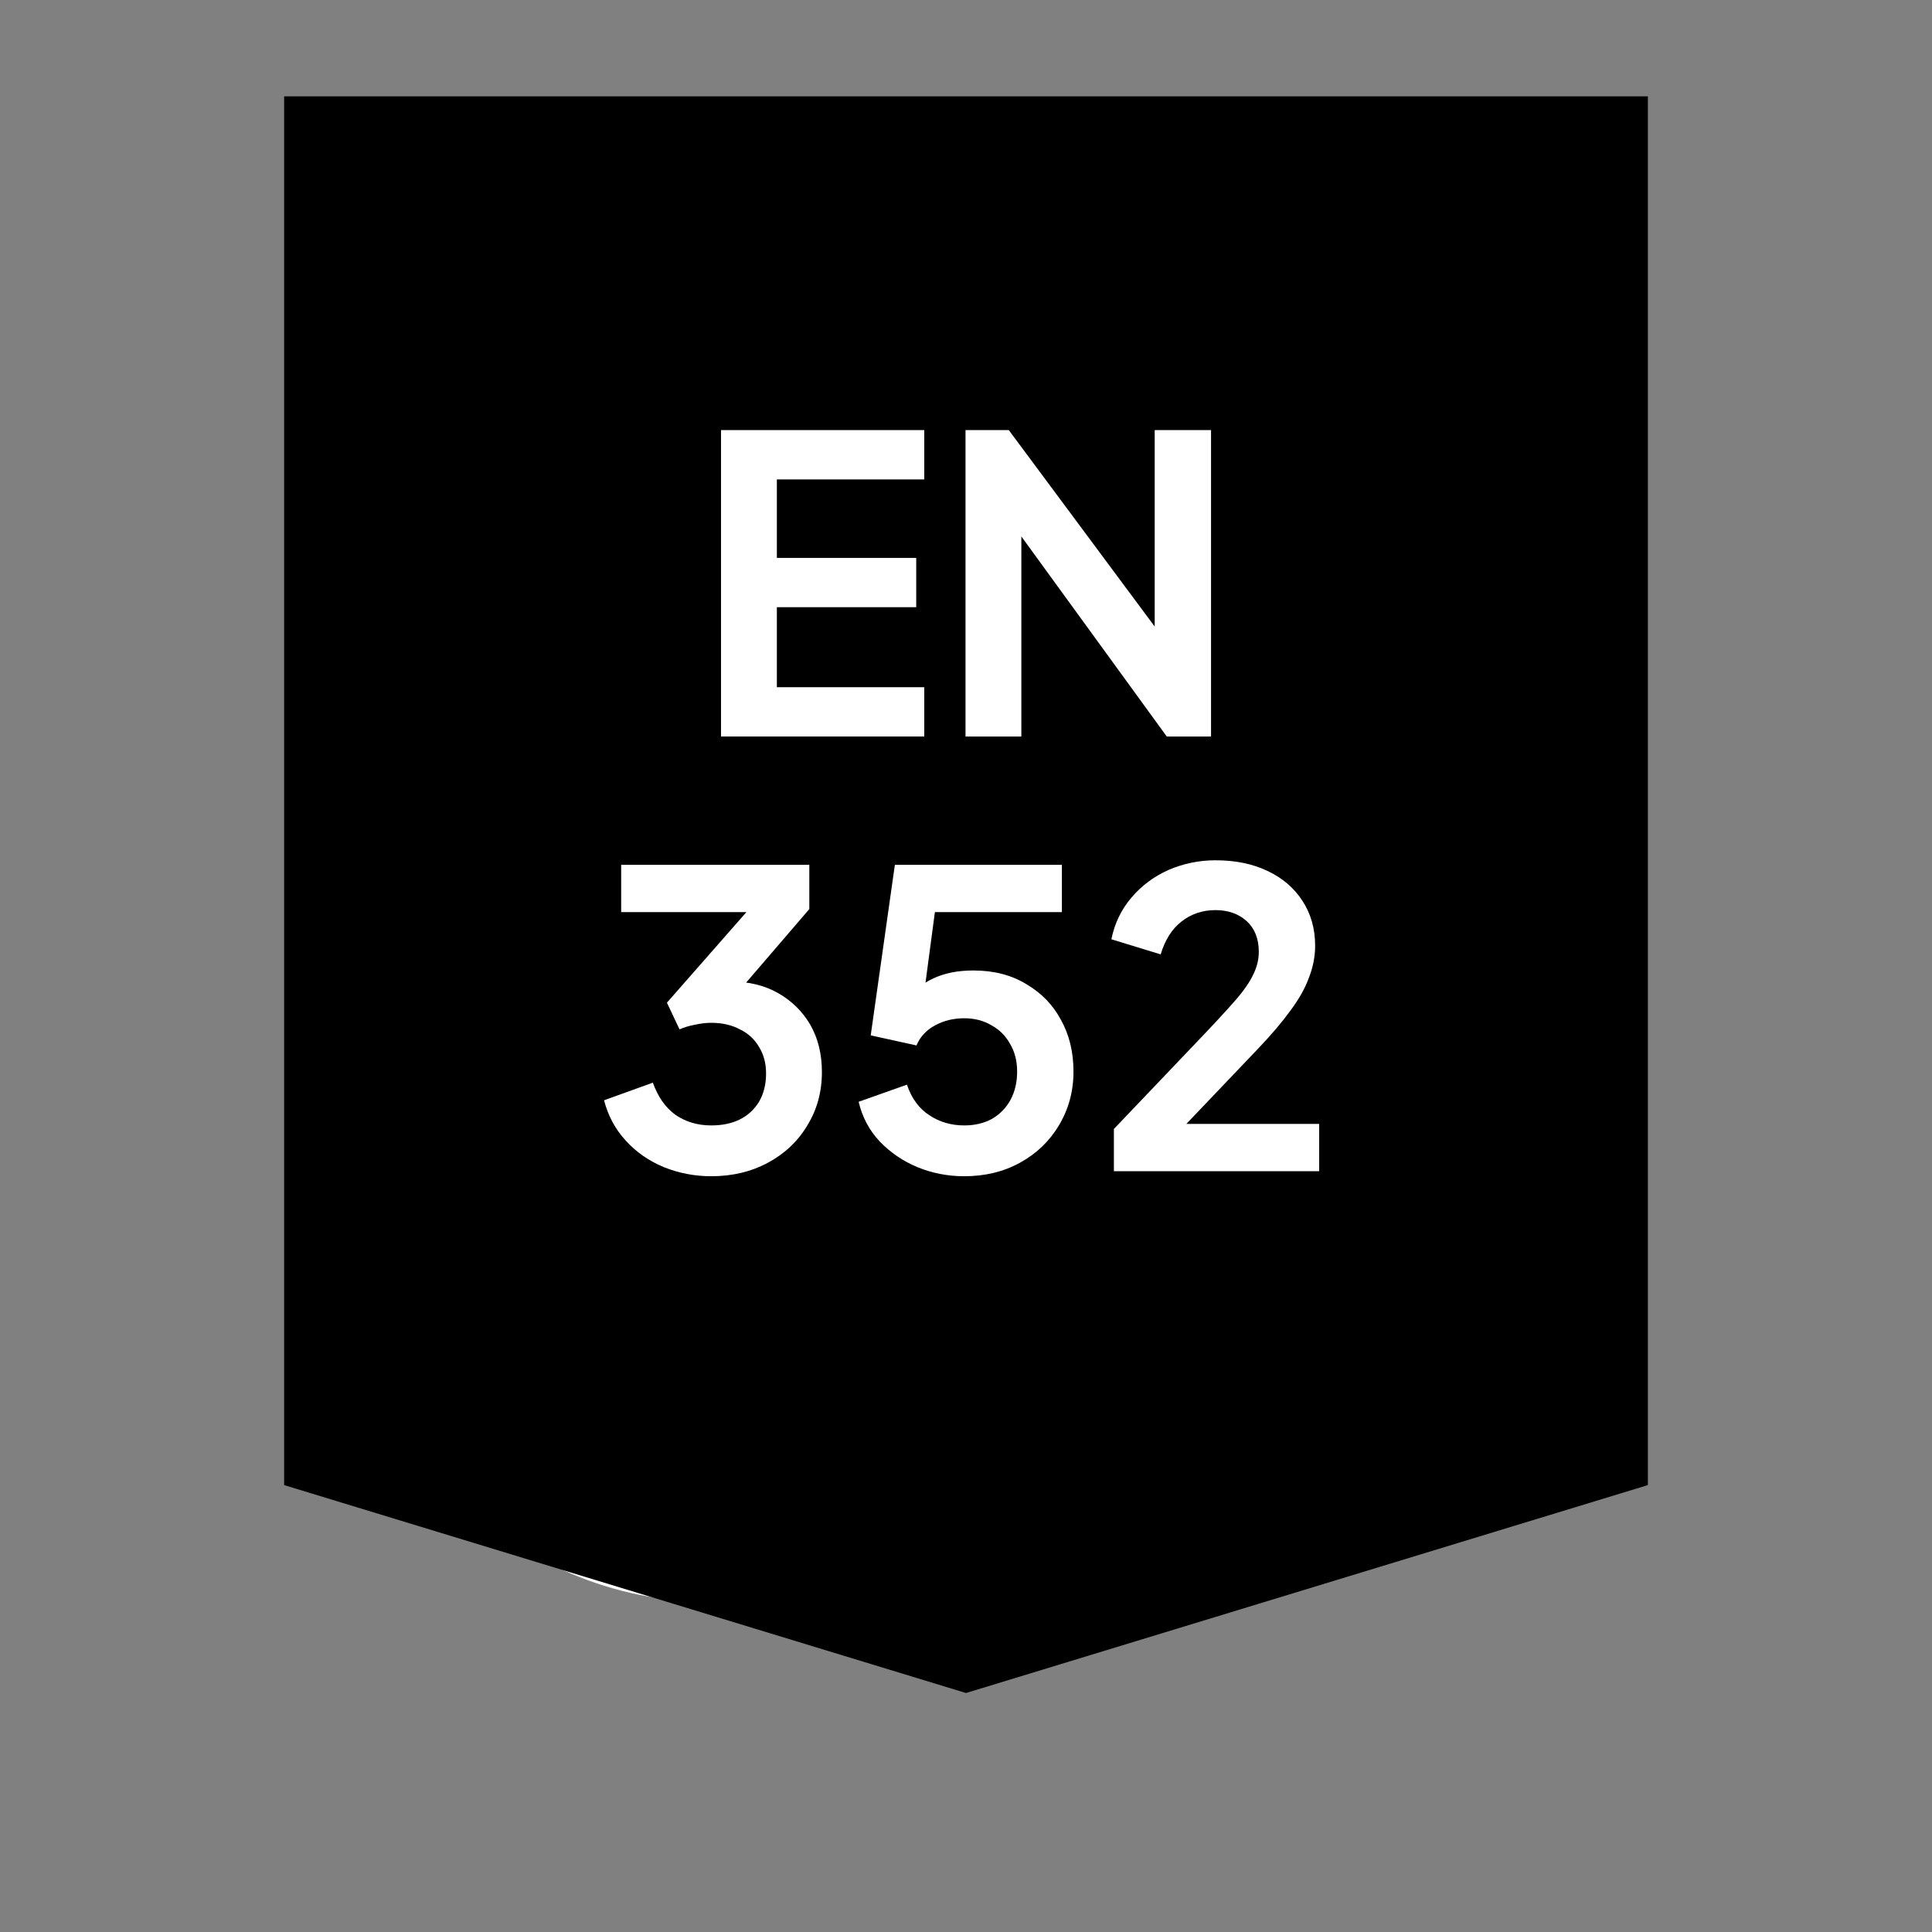 <svg xmlns="http://www.w3.org/2000/svg" xmlns:xlink="http://www.w3.org/1999/xlink" width="80" zoomAndPan="magnify" viewBox="0 0 60 60" height="80" preserveAspectRatio="xMidYMid meet" version="1.0"><rect x="0" y="0" width="60" height="60" fill="#808080" stroke="none"/><defs><g/><clipPath id="134164eb0b"><path d="M 10.902 19 L 34 19 L 34 49.984 L 10.902 49.984 Z M 10.902 19 " clip-rule="nonzero"/></clipPath><clipPath id="989bd2c404"><path d="M 29 10.234 L 40 10.234 L 40 25 L 29 25 Z M 29 10.234 " clip-rule="nonzero"/></clipPath><clipPath id="ea9861bbb6"><path d="M 35 23 L 49.152 23 L 49.152 41 L 35 41 Z M 35 23 " clip-rule="nonzero"/></clipPath><clipPath id="6da27cd572"><path d="M 8.824 2.992 L 51.176 2.992 L 51.176 52.617 L 8.824 52.617 Z M 8.824 2.992 " clip-rule="nonzero"/></clipPath><clipPath id="028ffcd588"><path d="M 51.176 2.992 L 51.176 46.121 L 30 52.578 L 8.824 46.121 L 8.824 2.992 Z M 51.176 2.992 " clip-rule="nonzero"/></clipPath></defs><g clip-path="url(#134164eb0b)"><path fill="#ffffff" d="M 22.094 47.621 C 17.109 47.621 13.051 43.562 13.051 38.578 C 13.051 32.02 19.812 24.441 22.09 22.074 C 24.367 24.453 31.137 32.086 31.137 38.578 C 31.137 43.562 27.082 47.621 22.094 47.621 Z M 22.836 19.785 C 22.422 19.387 21.773 19.387 21.359 19.781 C 20.934 20.184 10.914 29.809 10.914 38.578 C 10.914 44.742 15.93 49.754 22.094 49.754 C 28.258 49.754 33.273 44.742 33.273 38.578 C 33.273 29.91 23.262 20.195 22.836 19.785 " fill-opacity="1" fill-rule="nonzero"/></g><g clip-path="url(#989bd2c404)"><path fill="#ffffff" d="M 34.273 21.867 C 32.578 21.867 31.195 20.484 31.195 18.785 C 31.195 16.797 33.02 14.332 34.273 12.941 C 35.523 14.34 37.352 16.812 37.352 18.785 C 37.352 20.484 35.973 21.867 34.273 21.867 Z M 39.488 18.785 C 39.488 14.969 35.195 10.805 35.016 10.629 C 34.602 10.234 33.953 10.23 33.539 10.625 C 33.355 10.797 29.059 14.922 29.059 18.785 C 29.059 21.664 31.398 24.004 34.273 24.004 C 37.148 24.004 39.488 21.664 39.488 18.785 " fill-opacity="1" fill-rule="nonzero"/></g><g clip-path="url(#ea9861bbb6)"><path fill="#ffffff" d="M 42.496 38.805 C 40.039 38.805 38.043 36.809 38.043 34.352 C 38.043 31.227 41.062 27.594 42.496 26.051 C 44.191 27.891 46.945 31.48 46.945 34.352 C 46.945 36.809 44.949 38.805 42.496 38.805 Z M 43.234 23.746 C 42.824 23.352 42.172 23.352 41.758 23.742 C 41.52 23.973 35.906 29.359 35.906 34.352 C 35.906 37.984 38.863 40.941 42.496 40.941 C 46.125 40.941 49.078 37.984 49.078 34.352 C 49.078 29.418 43.473 23.977 43.234 23.746 " fill-opacity="1" fill-rule="nonzero"/></g><path fill="#ffffff" d="M 17.098 39.945 C 16.344 37.363 18.234 34.43 18.258 34.391 C 18.582 33.898 18.449 33.238 17.957 32.91 C 17.465 32.586 16.801 32.723 16.477 33.215 C 16.375 33.367 14.012 37 15.051 40.547 C 15.594 42.398 17.777 45.906 22.141 45.906 C 22.73 45.906 23.207 45.426 23.207 44.836 C 23.207 44.246 22.73 43.77 22.141 43.77 C 19.043 43.77 17.488 41.266 17.098 39.945 " fill-opacity="1" fill-rule="nonzero"/><path fill="#ffffff" d="M 19.121 31.98 C 19.941 31.98 20.613 31.32 20.613 30.492 C 20.613 29.668 19.941 29.004 19.121 29.004 C 18.301 29.004 17.633 29.668 17.633 30.492 C 17.633 31.32 18.301 31.98 19.121 31.98 " fill-opacity="1" fill-rule="nonzero"/><g clip-path="url(#6da27cd572)"><g clip-path="url(#028ffcd588)"><path fill="#000000" d="M 8.824 2.992 L 51.176 2.992 L 51.176 52.617 L 8.824 52.617 Z M 8.824 2.992 " fill-opacity="1" fill-rule="nonzero"/></g></g><g fill="#ffffff" fill-opacity="1"><g transform="translate(21.47, 22.873)"><g><path d="M 0.922 0 L 0.922 -9.516 L 7.234 -9.516 L 7.234 -7.984 L 2.656 -7.984 L 2.656 -5.547 L 6.984 -5.547 L 6.984 -4.016 L 2.656 -4.016 L 2.656 -1.531 L 7.234 -1.531 L 7.234 0 Z M 0.922 0 "/></g></g></g><g fill="#ffffff" fill-opacity="1"><g transform="translate(29.063, 22.873)"><g><path d="M 0.922 0 L 0.922 -9.516 L 2.266 -9.516 L 7.5 -2.469 L 6.797 -2.328 L 6.797 -9.516 L 8.547 -9.516 L 8.547 0 L 7.172 0 L 2.016 -7.094 L 2.656 -7.234 L 2.656 0 Z M 0.922 0 "/></g></g></g><g fill="#ffffff" fill-opacity="1"><g transform="translate(18.353, 36.373)"><g><path d="M 3.734 0.156 C 3.223 0.156 2.734 0.062 2.266 -0.125 C 1.797 -0.32 1.398 -0.598 1.078 -0.953 C 0.754 -1.305 0.531 -1.723 0.406 -2.203 L 1.922 -2.75 C 2.078 -2.312 2.312 -1.977 2.625 -1.75 C 2.945 -1.531 3.316 -1.422 3.734 -1.422 C 4.078 -1.422 4.375 -1.484 4.625 -1.609 C 4.875 -1.734 5.07 -1.914 5.219 -2.156 C 5.363 -2.406 5.438 -2.695 5.438 -3.031 C 5.438 -3.352 5.363 -3.629 5.219 -3.859 C 5.082 -4.098 4.883 -4.281 4.625 -4.406 C 4.375 -4.539 4.078 -4.609 3.734 -4.609 C 3.566 -4.609 3.395 -4.586 3.219 -4.547 C 3.051 -4.516 2.895 -4.469 2.75 -4.406 L 2.359 -5.234 L 4.828 -8.047 L 0.938 -8.047 L 0.938 -9.516 L 6.781 -9.516 L 6.781 -8.141 L 4.297 -5.25 L 4.328 -5.891 C 4.898 -5.891 5.395 -5.77 5.812 -5.531 C 6.238 -5.289 6.57 -4.961 6.812 -4.547 C 7.051 -4.129 7.172 -3.641 7.172 -3.078 C 7.172 -2.461 7.02 -1.91 6.719 -1.422 C 6.426 -0.93 6.02 -0.547 5.5 -0.266 C 4.977 0.016 4.391 0.156 3.734 0.156 Z M 3.734 0.156 "/></g></g></g><g fill="#ffffff" fill-opacity="1"><g transform="translate(26.15, 36.373)"><g><path d="M 3.797 0.156 C 3.285 0.156 2.801 0.062 2.344 -0.125 C 1.895 -0.312 1.504 -0.578 1.172 -0.922 C 0.848 -1.266 0.629 -1.676 0.516 -2.156 L 2.016 -2.688 C 2.16 -2.258 2.395 -1.941 2.719 -1.734 C 3.039 -1.523 3.398 -1.422 3.797 -1.422 C 4.117 -1.422 4.406 -1.488 4.656 -1.625 C 4.906 -1.77 5.098 -1.969 5.234 -2.219 C 5.367 -2.469 5.438 -2.758 5.438 -3.094 C 5.438 -3.426 5.363 -3.711 5.219 -3.953 C 5.082 -4.203 4.891 -4.395 4.641 -4.531 C 4.398 -4.676 4.117 -4.75 3.797 -4.75 C 3.461 -4.75 3.16 -4.676 2.891 -4.531 C 2.617 -4.383 2.426 -4.176 2.312 -3.906 L 0.891 -4.219 L 1.641 -9.516 L 6.828 -9.516 L 6.828 -8.047 L 2.344 -8.047 L 2.984 -8.797 L 2.453 -4.812 L 1.953 -5.219 C 2.191 -5.57 2.484 -5.828 2.828 -5.984 C 3.172 -6.148 3.586 -6.234 4.078 -6.234 C 4.711 -6.234 5.258 -6.094 5.719 -5.812 C 6.188 -5.539 6.547 -5.172 6.797 -4.703 C 7.055 -4.242 7.188 -3.707 7.188 -3.094 C 7.188 -2.477 7.035 -1.922 6.734 -1.422 C 6.441 -0.93 6.039 -0.547 5.531 -0.266 C 5.02 0.016 4.441 0.156 3.797 0.156 Z M 3.797 0.156 "/></g></g></g><g fill="#ffffff" fill-opacity="1"><g transform="translate(33.999, 36.373)"><g><path d="M 0.594 0 L 0.594 -1.312 L 3.172 -4.016 C 3.68 -4.547 4.07 -4.969 4.344 -5.281 C 4.625 -5.602 4.816 -5.879 4.922 -6.109 C 5.035 -6.336 5.094 -6.57 5.094 -6.812 C 5.094 -7.219 4.969 -7.535 4.719 -7.766 C 4.469 -7.992 4.145 -8.109 3.75 -8.109 C 3.344 -8.109 2.988 -7.988 2.688 -7.75 C 2.395 -7.52 2.18 -7.18 2.047 -6.734 L 0.516 -7.203 C 0.617 -7.703 0.828 -8.133 1.141 -8.5 C 1.461 -8.875 1.848 -9.16 2.297 -9.359 C 2.754 -9.555 3.238 -9.656 3.75 -9.656 C 4.363 -9.656 4.898 -9.547 5.359 -9.328 C 5.828 -9.109 6.191 -8.797 6.453 -8.391 C 6.711 -7.992 6.844 -7.531 6.844 -7 C 6.844 -6.656 6.773 -6.316 6.641 -5.984 C 6.516 -5.648 6.32 -5.312 6.062 -4.969 C 5.812 -4.625 5.484 -4.238 5.078 -3.812 L 2.844 -1.469 L 6.969 -1.469 L 6.969 0 Z M 0.594 0 "/></g></g></g></svg>